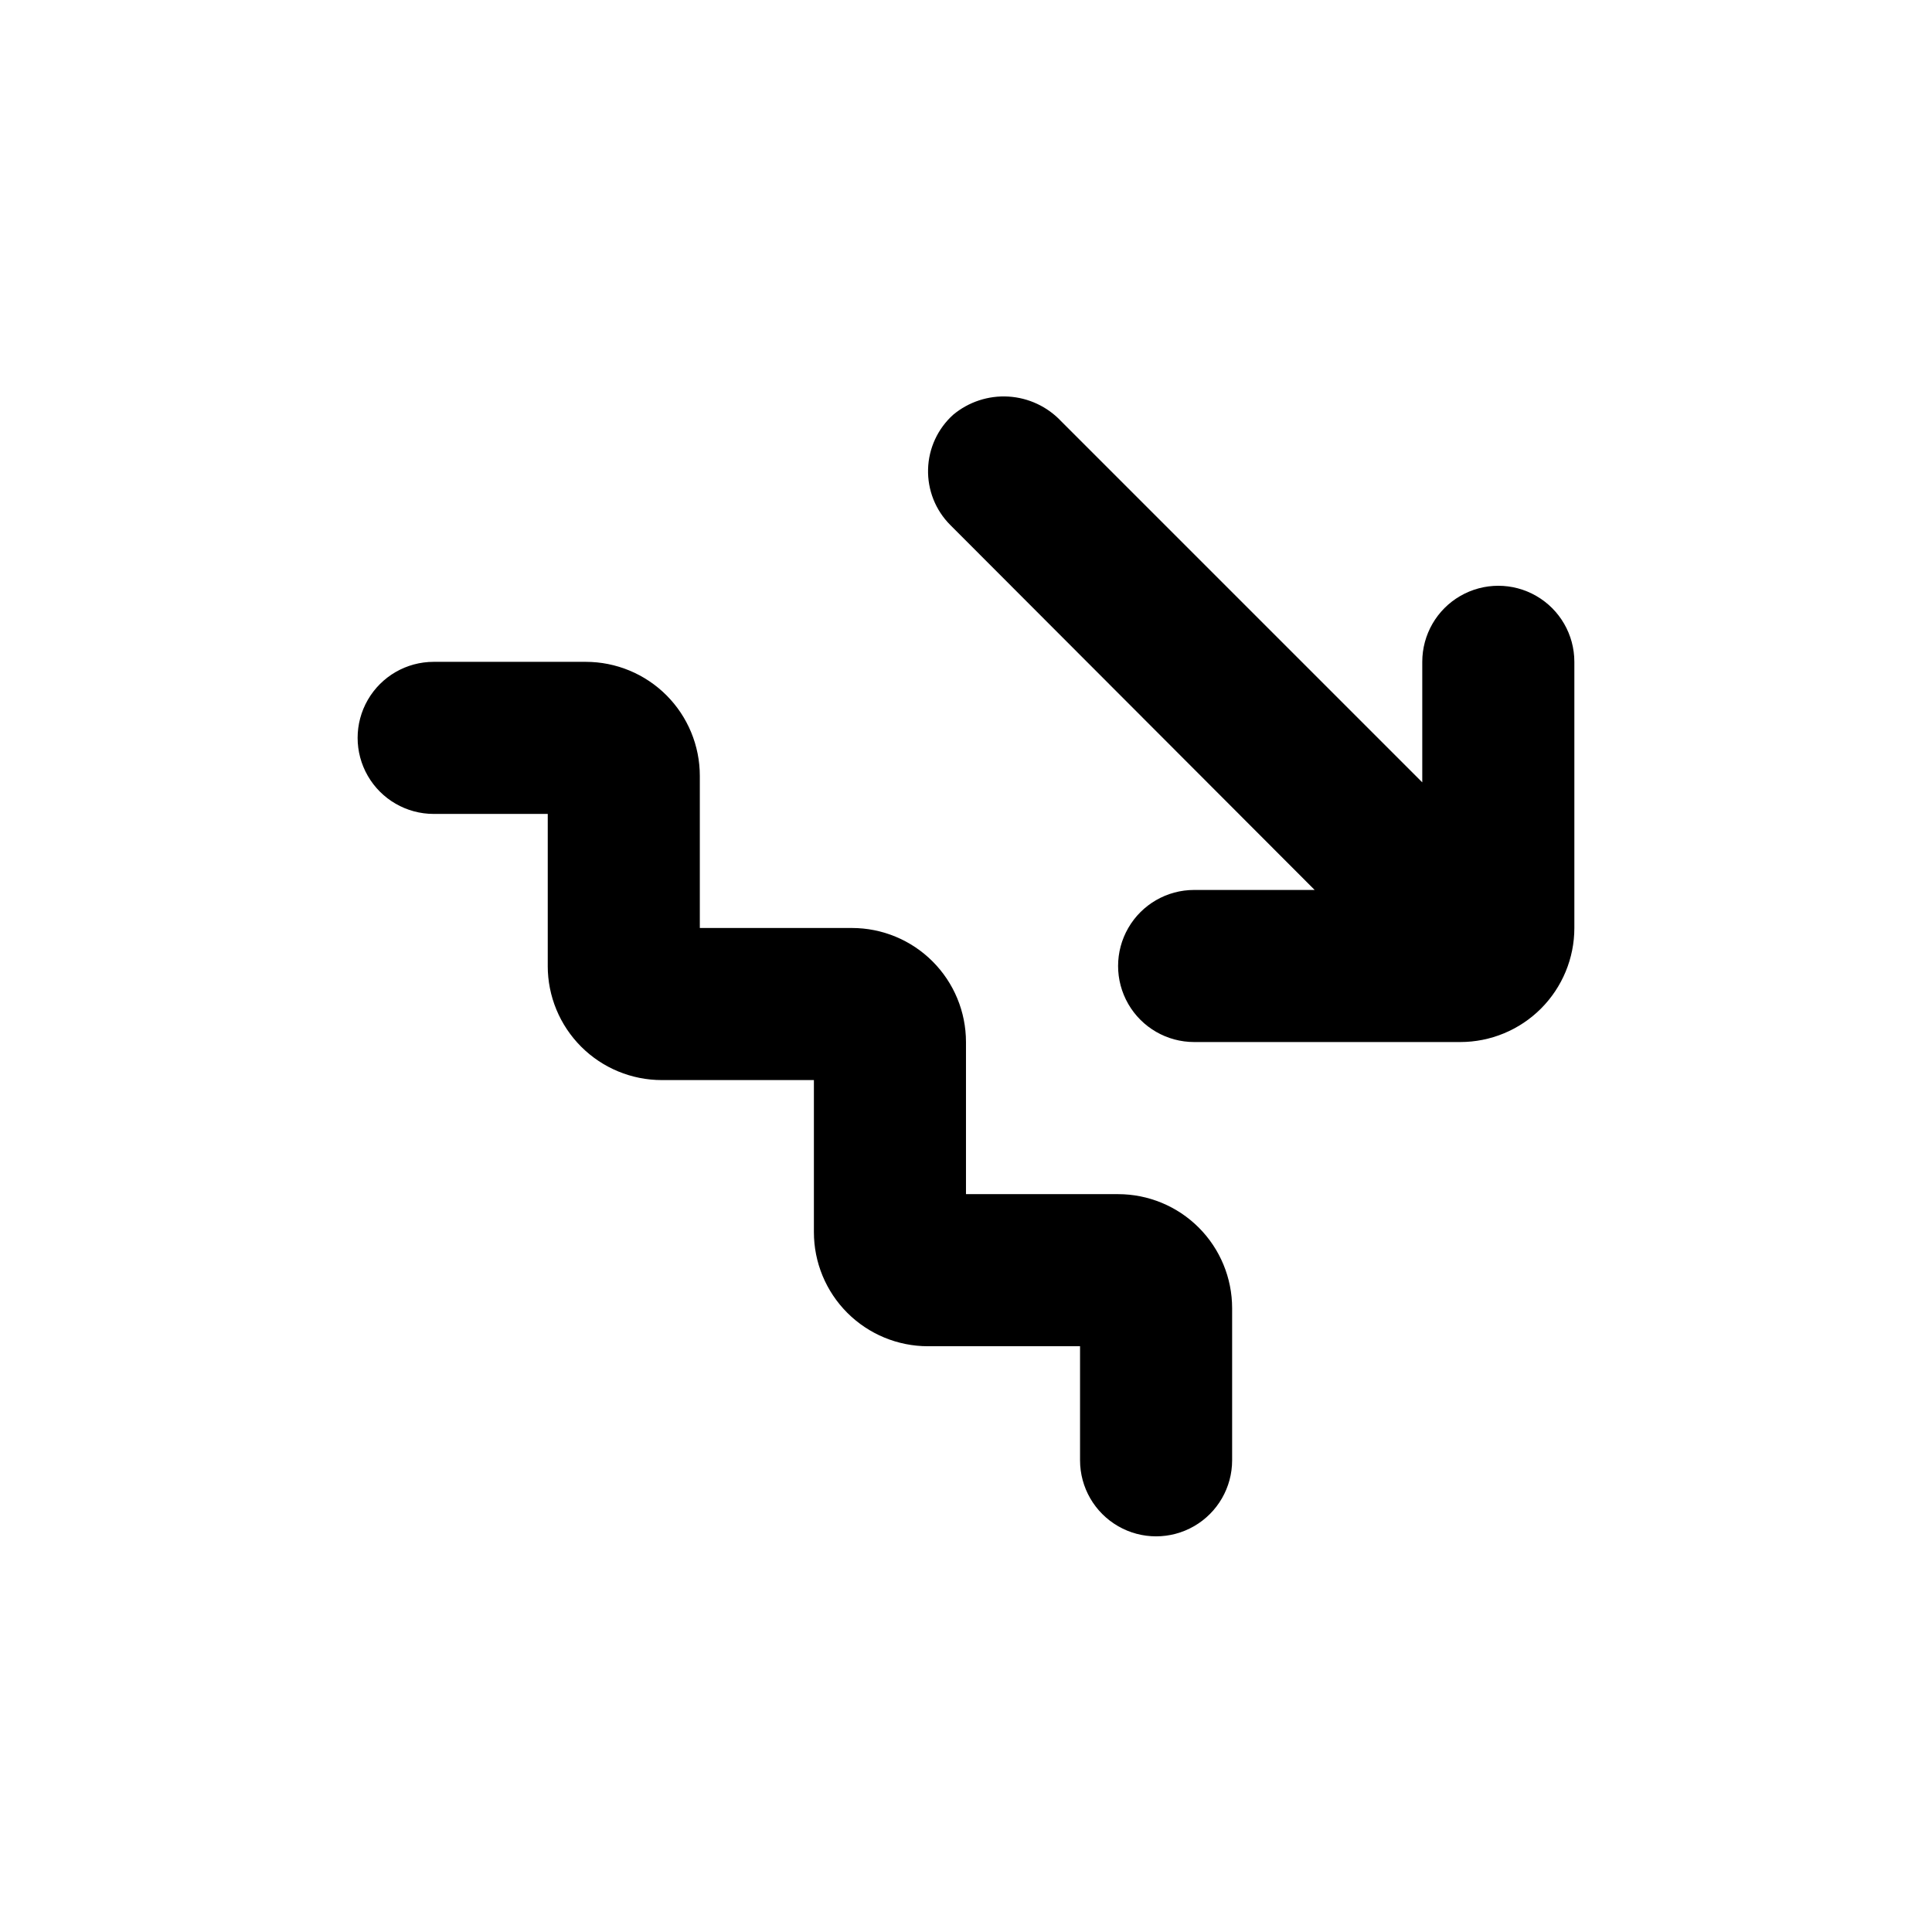 <?xml version="1.0" encoding="UTF-8"?>
<!-- Uploaded to: SVG Find, www.svgrepo.com, Generator: SVG Find Mixer Tools -->
<svg fill="#000000" width="800px" height="800px" version="1.1" viewBox="144 144 512 512" xmlns="http://www.w3.org/2000/svg">
 <g>
  <path d="m258.93 359.7h30.23v40.305h-0.004c0 8.016 3.184 15.703 8.855 21.375 5.668 5.668 13.355 8.852 21.375 8.852h40.305v40.305c0 8.02 3.184 15.707 8.852 21.375s13.359 8.855 21.375 8.855h40.305v30.23-0.004c0 7.199 3.84 13.852 10.078 17.453 6.234 3.602 13.914 3.602 20.152 0 6.234-3.602 10.074-10.254 10.074-17.453v-40.305c0-8.016-3.184-15.707-8.852-21.375-5.672-5.668-13.359-8.852-21.375-8.852h-40.305v-40.305c0-8.02-3.188-15.707-8.855-21.375-5.668-5.672-13.359-8.855-21.375-8.855h-40.305v-40.305c0-8.016-3.184-15.707-8.852-21.375-5.672-5.668-13.359-8.852-21.375-8.852h-40.305c-7.203 0-13.855 3.84-17.453 10.074-3.602 6.234-3.602 13.918 0 20.152 3.598 6.234 10.25 10.078 17.453 10.078z"/>
  <path d="m561.22 319.39c0-7.203-3.844-13.855-10.078-17.453-6.234-3.602-13.918-3.602-20.152 0-6.234 3.598-10.074 10.25-10.074 17.453v31.941l-95.727-95.727c-3.648-3.863-8.637-6.191-13.941-6.508-5.309-0.32-10.535 1.398-14.625 4.797-4.109 3.691-6.523 8.91-6.676 14.438-0.152 5.523 1.969 10.867 5.871 14.781l96.582 96.734h-31.941c-7.199 0-13.855 3.84-17.453 10.074-3.602 6.234-3.602 13.918 0 20.152 3.598 6.234 10.254 10.078 17.453 10.078h70.531c8.02 0 15.707-3.188 21.375-8.855s8.855-13.359 8.855-21.375z"/>
 </g>
</svg>